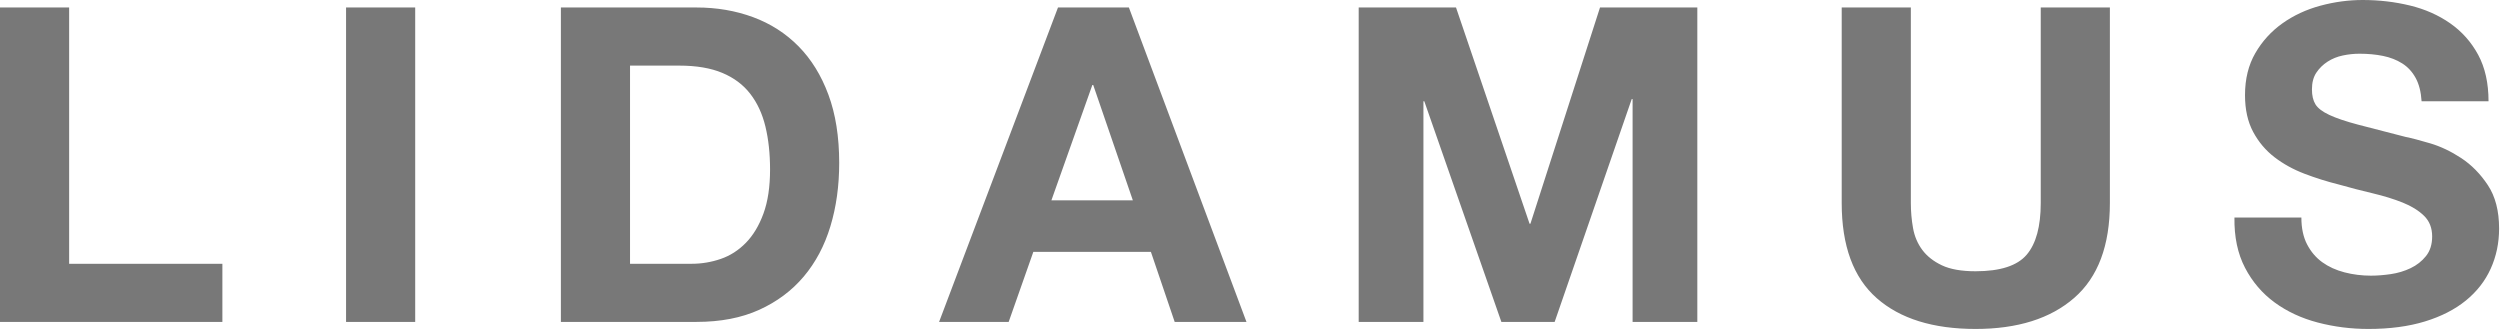 <?xml version="1.0" encoding="UTF-8"?>
<svg width="380px" height="50px" viewBox="0 0 380 50" version="1.1" xmlns="http://www.w3.org/2000/svg" xmlns:xlink="http://www.w3.org/1999/xlink">
    <!-- Generator: Sketch 43.2 (39069) - http://www.bohemiancoding.com/sketch -->
    <title>LIDAMUS-grey</title>
    <desc>Created with Sketch.</desc>
    <defs></defs>
    <g id="Page-1" stroke="none" stroke-width="1" fill="none" fill-rule="evenodd">
        <path d="M0,1.138 L0,48.929 L33.802,48.929 L33.802,40.094 L10.509,40.094 L10.509,1.138 L0,1.138 Z M52.601,1.138 L52.601,48.929 L63.11,48.929 L63.11,1.138 L52.601,1.138 Z M95.764,40.094 L105.135,40.094 C106.652,40.094 108.125,39.848 109.552,39.357 C110.98,38.867 112.252,38.052 113.368,36.914 C114.483,35.776 115.376,34.293 116.045,32.463 C116.714,30.634 117.049,28.403 117.049,25.77 C117.049,23.36 116.815,21.185 116.346,19.244 C115.878,17.303 115.108,15.64 114.037,14.257 C112.966,12.874 111.549,11.814 109.787,11.078 C108.024,10.341 105.849,9.973 103.261,9.973 L95.764,9.973 L95.764,40.094 Z M85.255,1.138 L105.871,1.138 C108.95,1.138 111.817,1.629 114.472,2.61 C117.127,3.592 119.425,5.065 121.366,7.028 C123.308,8.992 124.825,11.446 125.918,14.391 C127.011,17.336 127.558,20.794 127.558,24.766 C127.558,28.246 127.112,31.459 126.219,34.404 C125.327,37.349 123.977,39.893 122.17,42.035 C120.362,44.177 118.109,45.861 115.409,47.088 C112.71,48.315 109.53,48.929 105.871,48.929 L85.255,48.929 L85.255,1.138 Z M159.811,30.455 L172.194,30.455 L166.169,12.918 L166.036,12.918 L159.811,30.455 Z M160.815,1.138 L171.591,1.138 L189.463,48.929 L178.552,48.929 L174.938,38.286 L157.066,38.286 L153.318,48.929 L142.742,48.929 L160.815,1.138 Z M206.521,1.138 L206.521,48.929 L216.361,48.929 L216.361,15.395 L216.495,15.395 L228.208,48.929 L236.307,48.929 L248.021,15.06 L248.155,15.06 L248.155,48.929 L257.994,48.929 L257.994,1.138 L243.201,1.138 L232.626,34.003 L232.492,34.003 L221.314,1.138 L206.521,1.138 Z M320.702,30.857 L320.702,1.138 L310.193,1.138 L310.193,30.857 C310.193,34.427 309.479,37.048 308.051,38.722 C306.623,40.395 304.035,41.232 300.287,41.232 C298.145,41.232 296.438,40.93 295.166,40.328 C293.895,39.726 292.902,38.945 292.188,37.985 C291.474,37.026 291.005,35.921 290.782,34.672 C290.559,33.423 290.448,32.151 290.448,30.857 L290.448,1.138 L279.939,1.138 L279.939,30.857 C279.939,37.372 281.713,42.191 285.26,45.315 C288.808,48.438 293.817,50 300.287,50 C306.668,50 311.666,48.427 315.28,45.281 C318.895,42.135 320.702,37.327 320.702,30.857 Z M349.809,33.066 L339.635,33.066 C339.59,36.011 340.126,38.554 341.241,40.696 C342.357,42.838 343.863,44.601 345.759,45.984 C347.656,47.367 349.842,48.382 352.319,49.029 C354.795,49.676 357.35,50 359.983,50 C363.24,50 366.107,49.621 368.584,48.862 C371.06,48.104 373.135,47.044 374.809,45.683 C376.482,44.322 377.743,42.704 378.591,40.83 C379.438,38.956 379.862,36.925 379.862,34.739 C379.862,32.062 379.293,29.864 378.155,28.146 C377.018,26.428 375.668,25.056 374.106,24.029 C372.544,23.003 370.971,22.256 369.387,21.787 C367.803,21.319 366.565,20.995 365.672,20.817 C362.682,20.058 360.262,19.433 358.41,18.942 C356.558,18.452 355.108,17.961 354.059,17.47 C353.01,16.979 352.308,16.444 351.951,15.863 C351.594,15.283 351.415,14.525 351.415,13.588 C351.415,12.561 351.638,11.714 352.085,11.044 C352.531,10.375 353.1,9.817 353.791,9.371 C354.483,8.925 355.253,8.612 356.101,8.434 C356.948,8.255 357.796,8.166 358.644,8.166 C359.938,8.166 361.132,8.278 362.225,8.501 C363.318,8.724 364.289,9.103 365.137,9.639 C365.985,10.174 366.665,10.91 367.178,11.847 C367.691,12.784 367.993,13.967 368.082,15.395 L378.256,15.395 C378.256,12.628 377.732,10.274 376.683,8.333 C375.634,6.392 374.218,4.797 372.433,3.548 C370.648,2.298 368.606,1.394 366.308,0.837 C364.01,0.279 361.612,0 359.113,0 C356.971,0 354.829,0.29 352.687,0.87 C350.545,1.45 348.626,2.343 346.931,3.548 C345.235,4.752 343.863,6.258 342.814,8.066 C341.765,9.873 341.241,12.004 341.241,14.458 C341.241,16.644 341.654,18.507 342.479,20.047 C343.305,21.586 344.387,22.869 345.726,23.896 C347.064,24.922 348.582,25.759 350.277,26.406 C351.973,27.053 353.713,27.599 355.498,28.046 C357.238,28.536 358.956,28.983 360.652,29.384 C362.348,29.786 363.865,30.254 365.204,30.79 C366.542,31.325 367.624,31.995 368.45,32.798 C369.276,33.601 369.688,34.65 369.688,35.944 C369.688,37.149 369.376,38.141 368.751,38.922 C368.126,39.703 367.346,40.317 366.408,40.763 C365.471,41.209 364.467,41.51 363.396,41.667 C362.325,41.823 361.321,41.901 360.384,41.901 C359.001,41.901 357.662,41.734 356.368,41.399 C355.074,41.064 353.948,40.551 352.988,39.859 C352.029,39.168 351.259,38.264 350.679,37.149 C350.099,36.033 349.809,34.672 349.809,33.066 Z" id="LIDAMUS-grey" fill="#787878"></path>
    </g>
</svg>